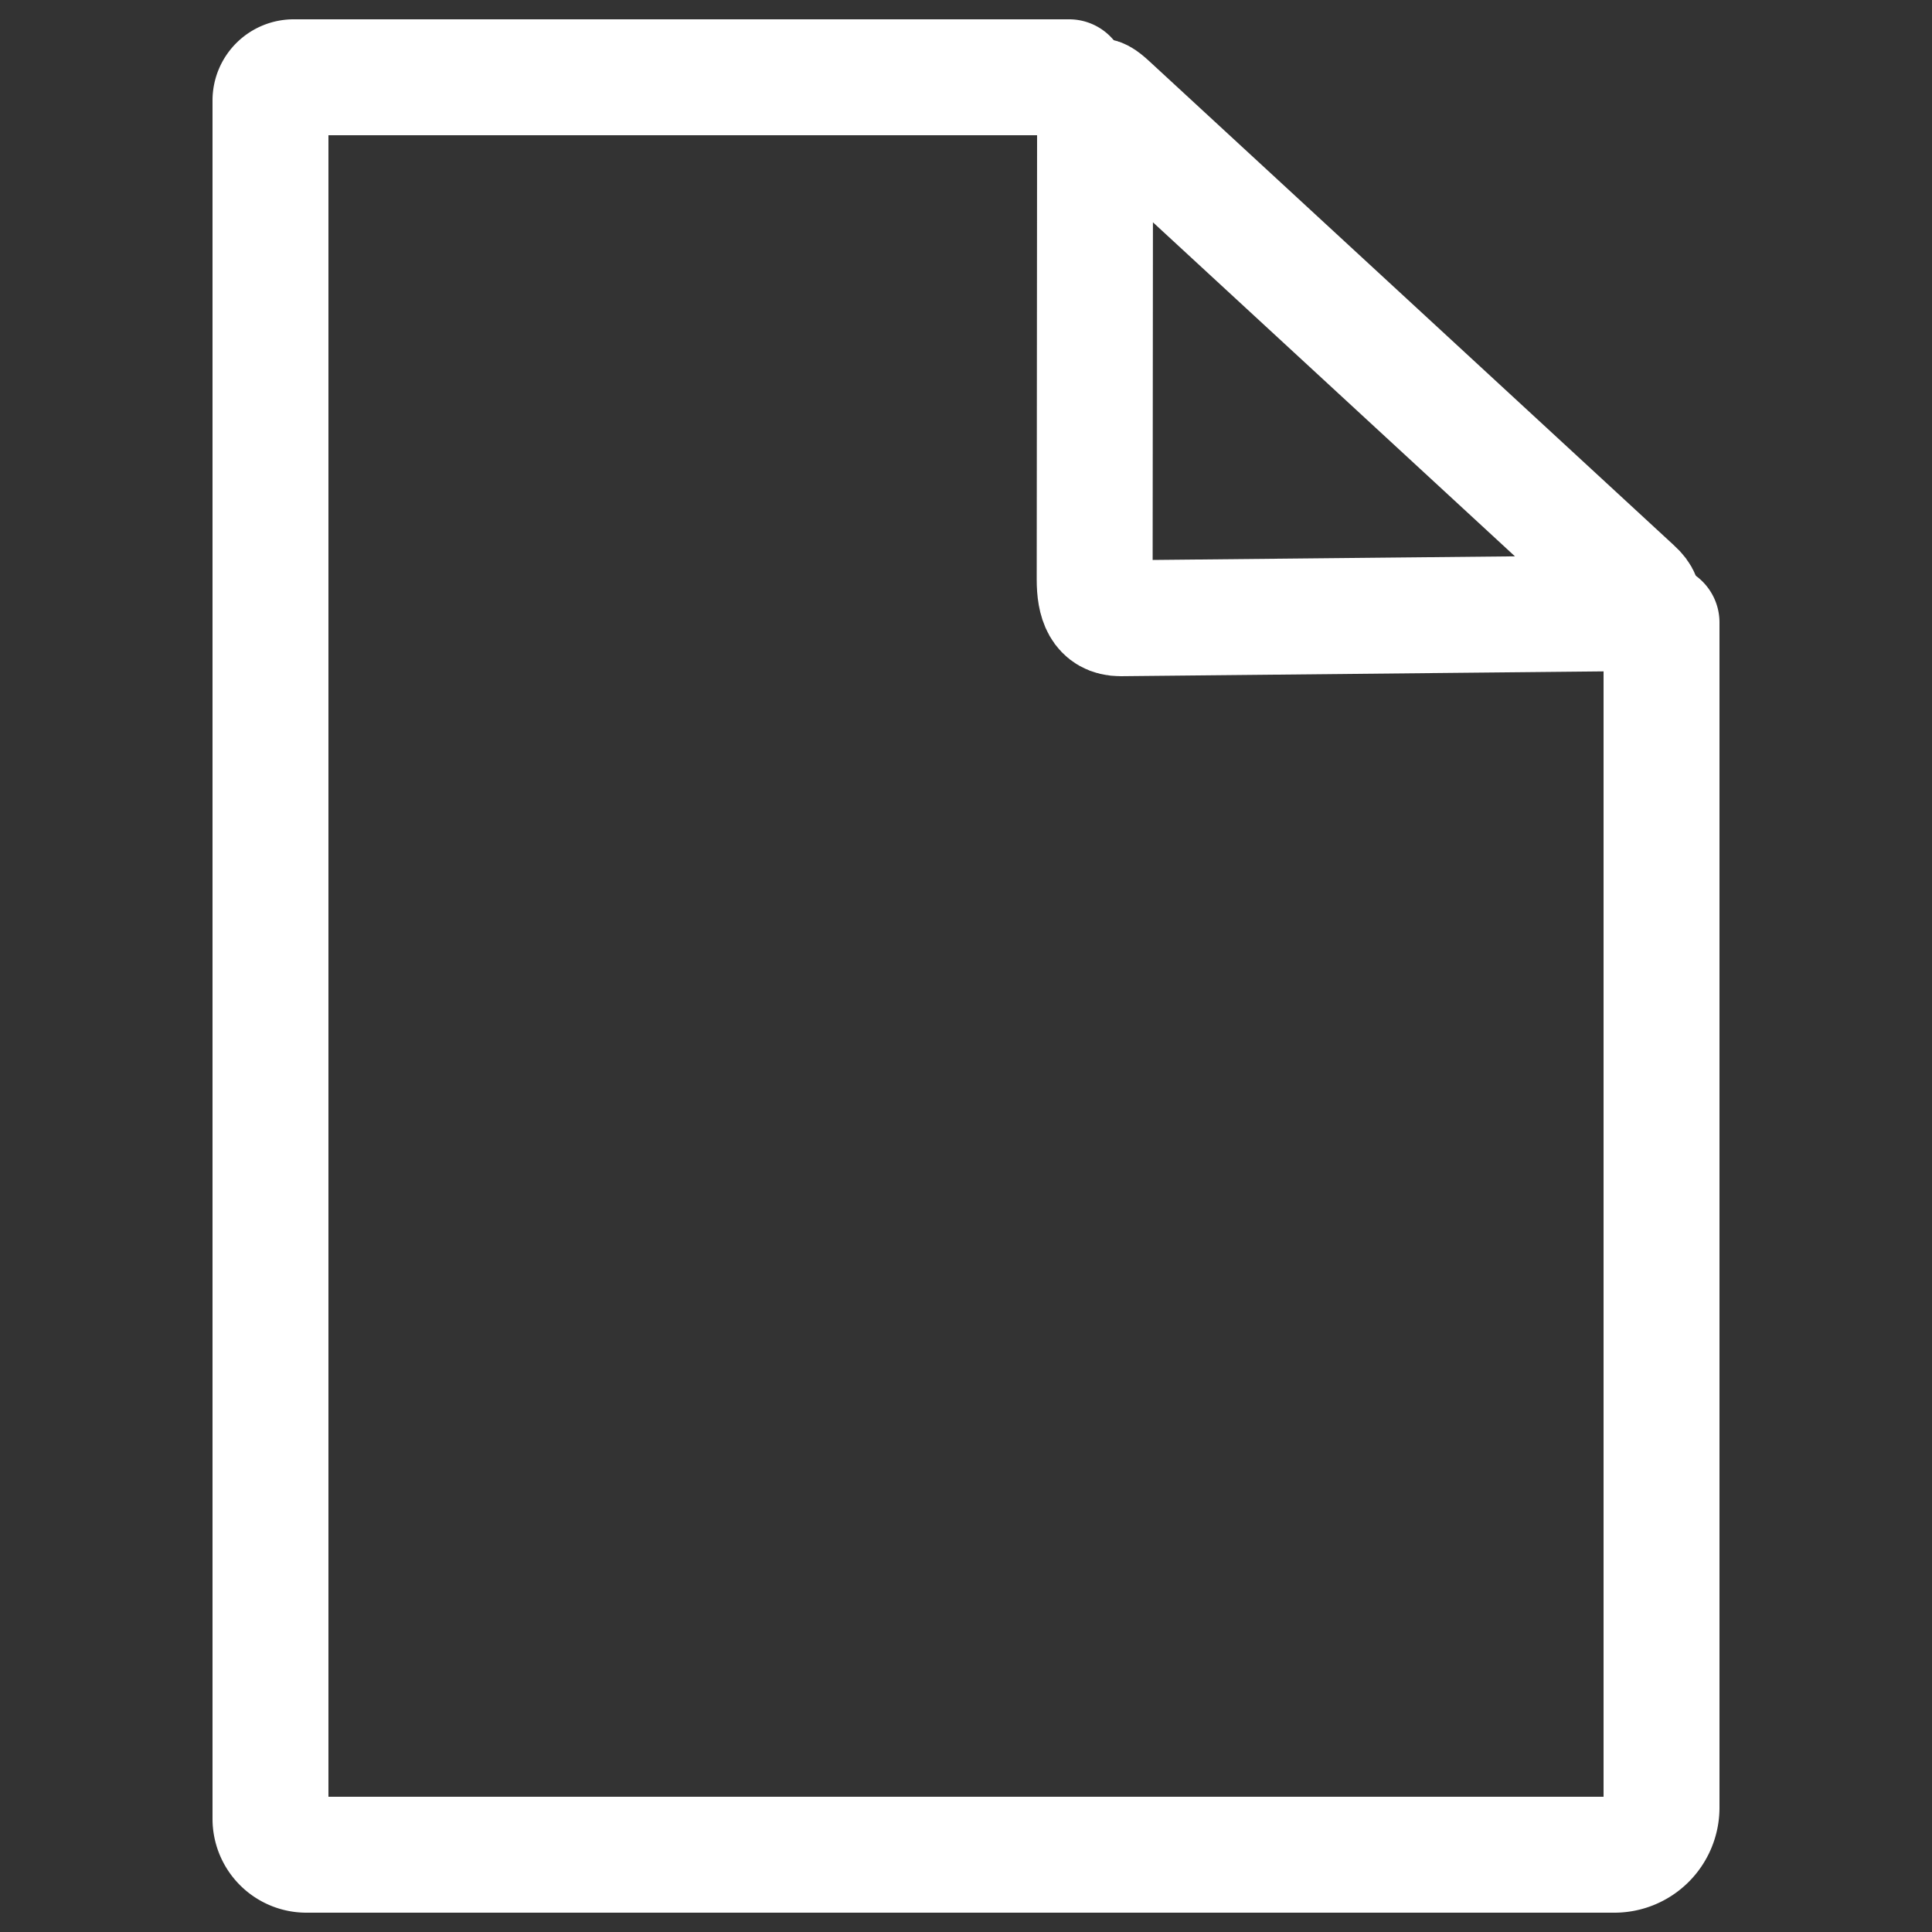 <svg id="Layer_1_copy" data-name="Layer 1 copy" xmlns="http://www.w3.org/2000/svg" viewBox="0 0 50 50"><rect x="0" y="0" width="50" height="50" fill="#333333" stroke="none"/><defs><style>.cls-1{fill:none;stroke:#fff;stroke-linecap:round;stroke-linejoin:round;stroke-width:3px;}</style></defs><g id="Icon"><path class="cls-1" d="M43,16.11V46.79A1.22,1.22,0,0,1,41.77,48H7.94A.93.93,0,0,1,7,47.08V2.6A.6.6,0,0,1,7.61,2H27.67"/><path class="cls-1" d="M28.34,3c0-.53,0-.67.39-.31L42.31,15.22c.4.36.2.65-.31.65L29,16c-.53,0-.67-.43-.67-1Z"/></g></svg>